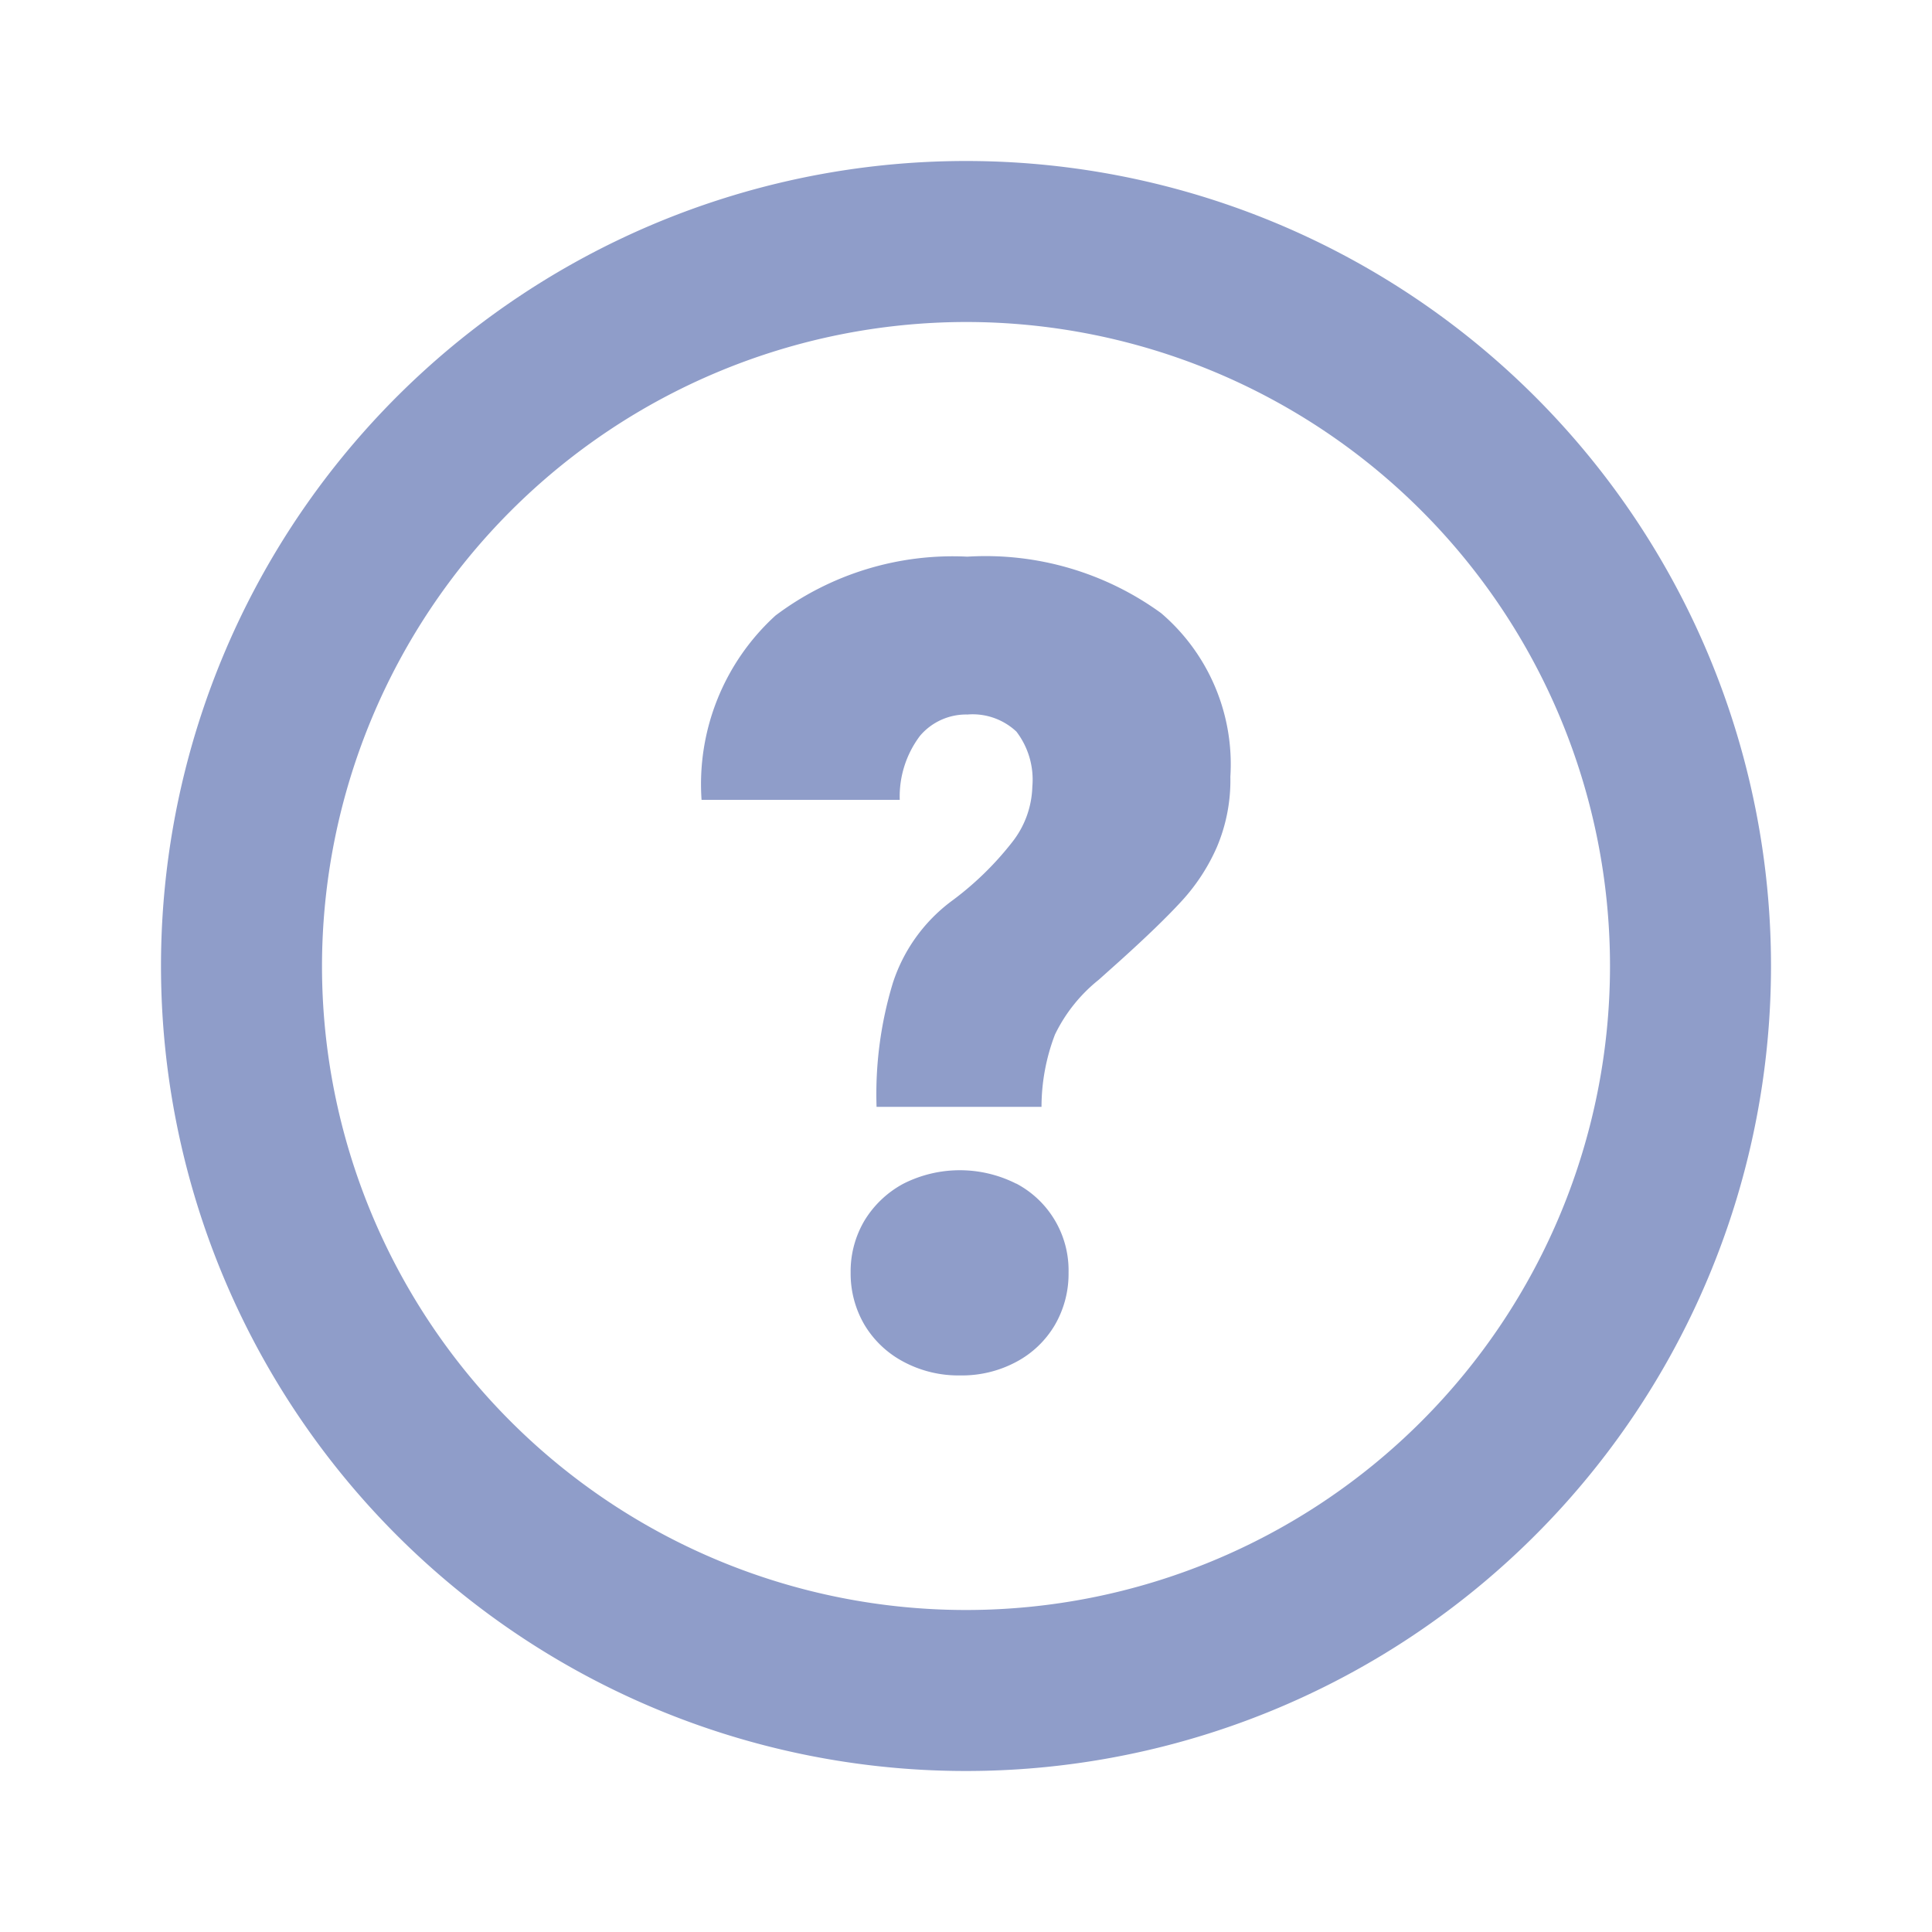<svg xmlns="http://www.w3.org/2000/svg" viewBox="0 0 24 24">
  <path d="M12,4a8,8,0,1,1-8,8,8.009,8.009,0,0,1,8-8m0-2A10,10,0,1,0,22,12,10,10,0,0,0,12,2Z M11.091,12.212a2.061,2.061,0,0,1,.721-1.012,3.862,3.862,0,0,0,.759-.735,1.163,1.163,0,0,0,.253-.693.982.982,0,0,0-.198-.684.794.794,0,0,0-.608-.212.752.752,0,0,0-.588.263,1.251,1.251,0,0,0-.253.797H8.715a2.833,2.833,0,0,1,.919-2.29,3.662,3.662,0,0,1,2.383-.731,3.71,3.71,0,0,1,2.406.701,2.468,2.468,0,0,1,.861,2.033,2.123,2.123,0,0,1-.168.875,2.434,2.434,0,0,1-.434.666q-.267.292-.766.742l-.267.239a1.969,1.969,0,0,0-.544.681,2.525,2.525,0,0,0-.167.898H10.889A4.752,4.752,0,0,1,11.091,12.212Zm1.534,2.491a1.219,1.219,0,0,1,.649,1.105,1.264,1.264,0,0,1-.171.653,1.219,1.219,0,0,1-.479.457,1.427,1.427,0,0,1-.697.168,1.444,1.444,0,0,1-.7-.168,1.24,1.24,0,0,1-.486-.457,1.257,1.257,0,0,1-.174-.653,1.236,1.236,0,0,1,.174-.649,1.266,1.266,0,0,1,.482-.455,1.553,1.553,0,0,1,1.401,0Z" fill="#8f9dc9"/>
</svg>
